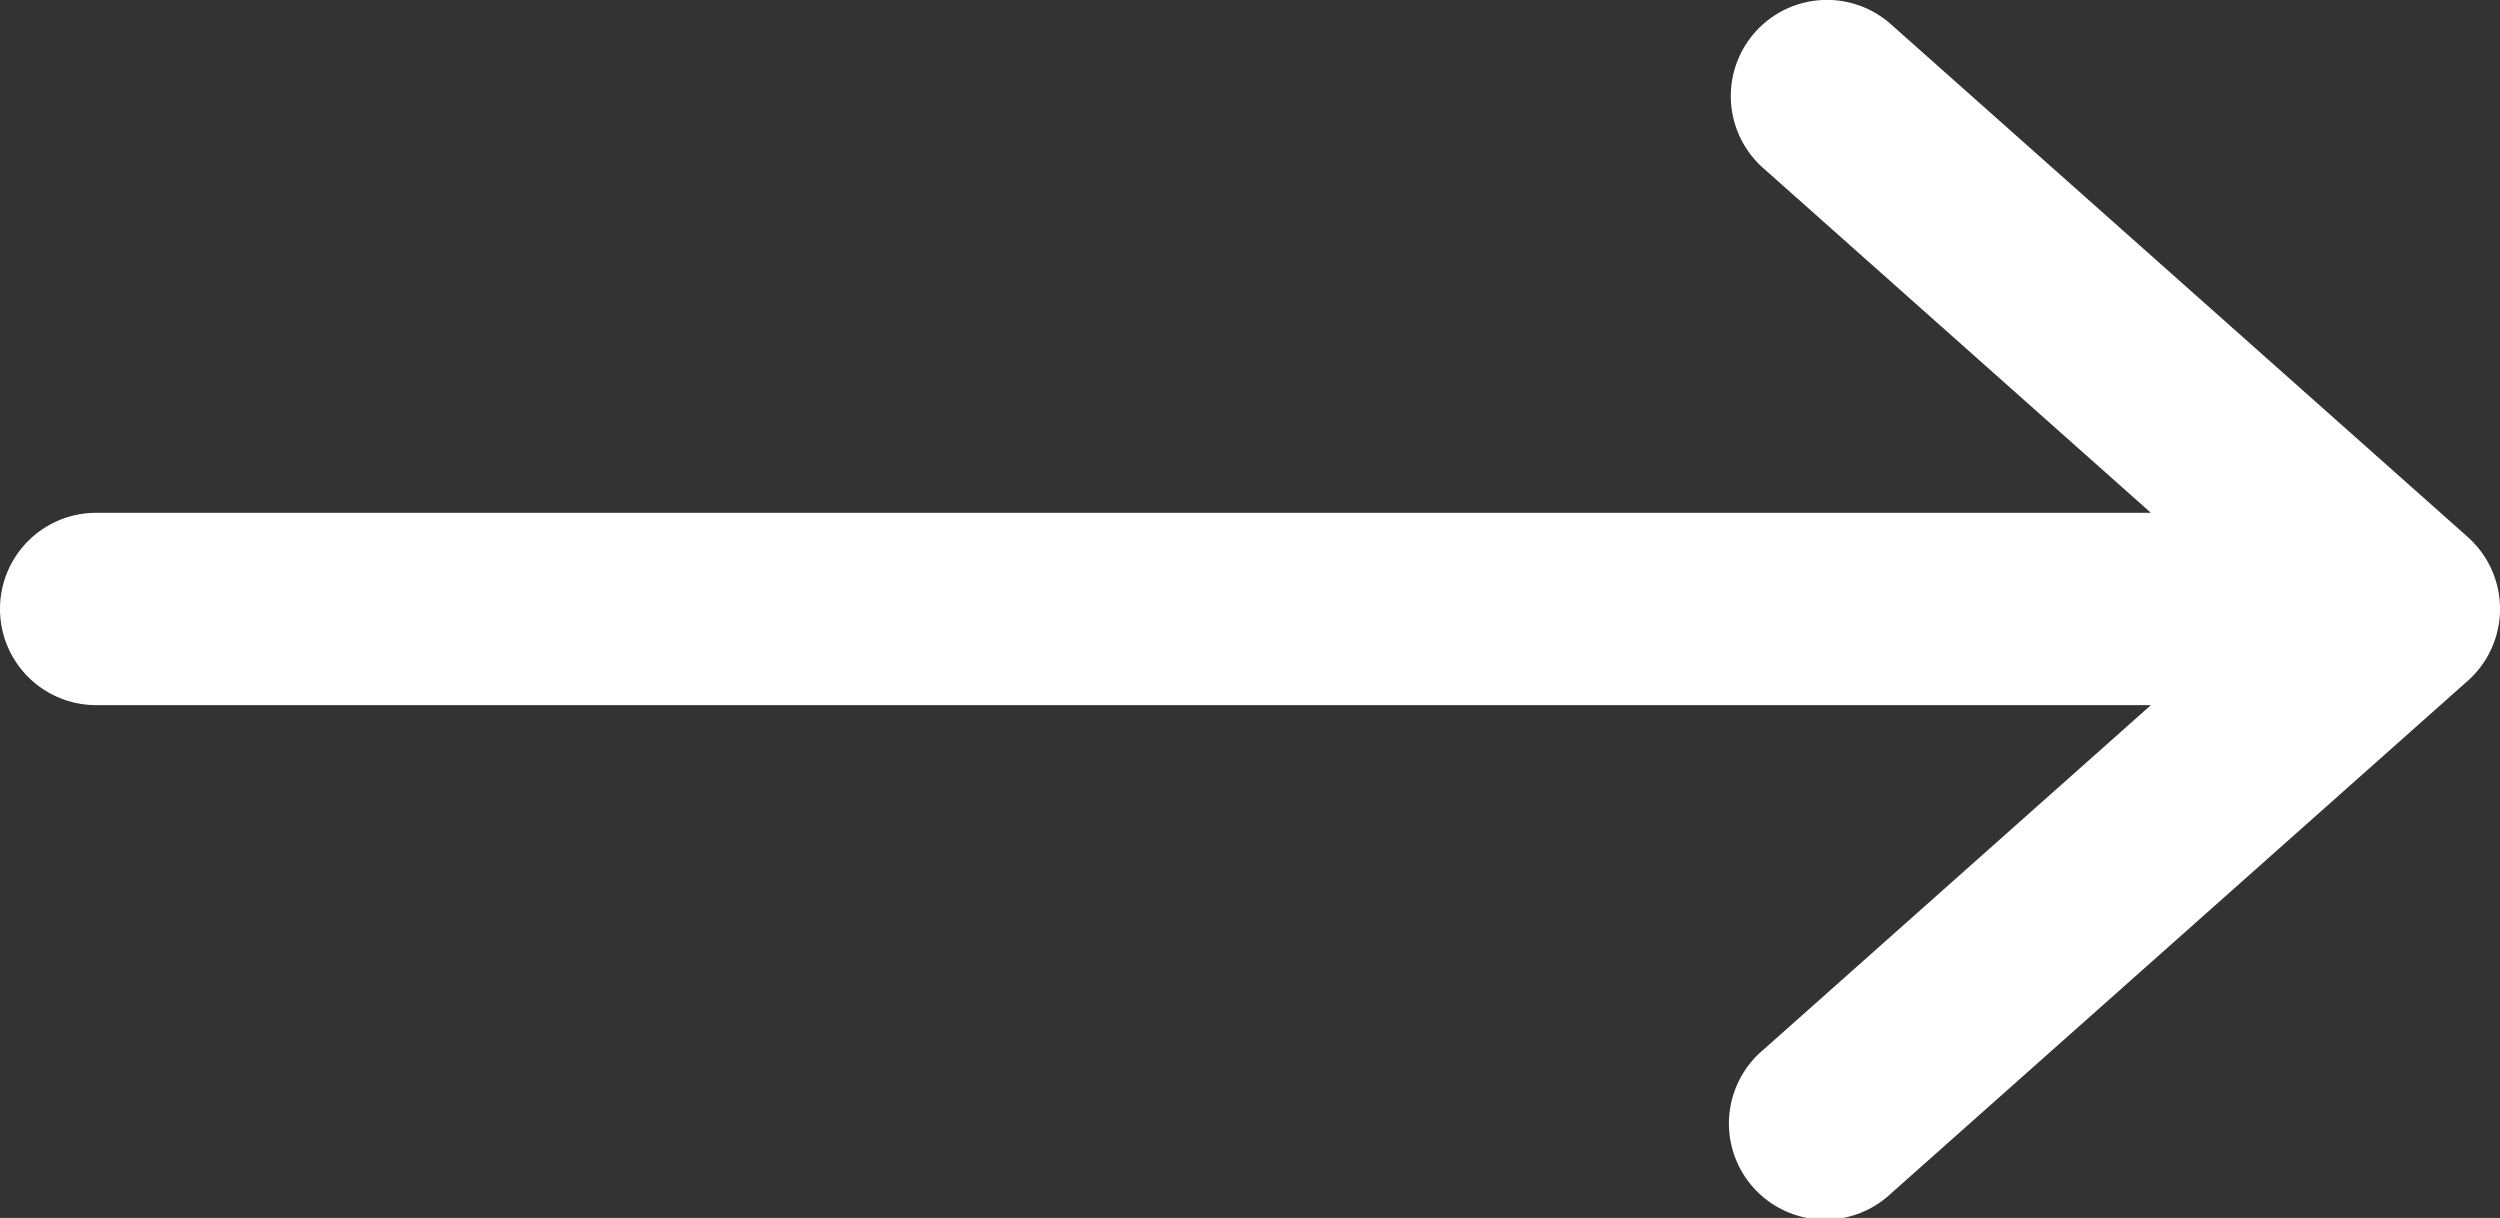 <svg xmlns="http://www.w3.org/2000/svg" width="19.5" height="9.5" viewBox="283.123 783.25 19.5 9.5"><rect x="283.123" y="783.25" width="19.5" height="9.5" fill="#333333" stroke="none"/><path d="M296.812 783.502a.75.75 0 0 1 1.06-.063l4.5 4a.751.751 0 0 1 0 1.121l-4.5 4a.75.75 0 1 1-.997-1.12l3.025-2.69h-16.027a.75.75 0 1 1 0-1.5H299.9l-3.025-2.69a.75.75 0 0 1-.063-1.058Z" fill="#fff" fill-rule="evenodd" data-name="Vector 1 (Stroke)"></path></svg>